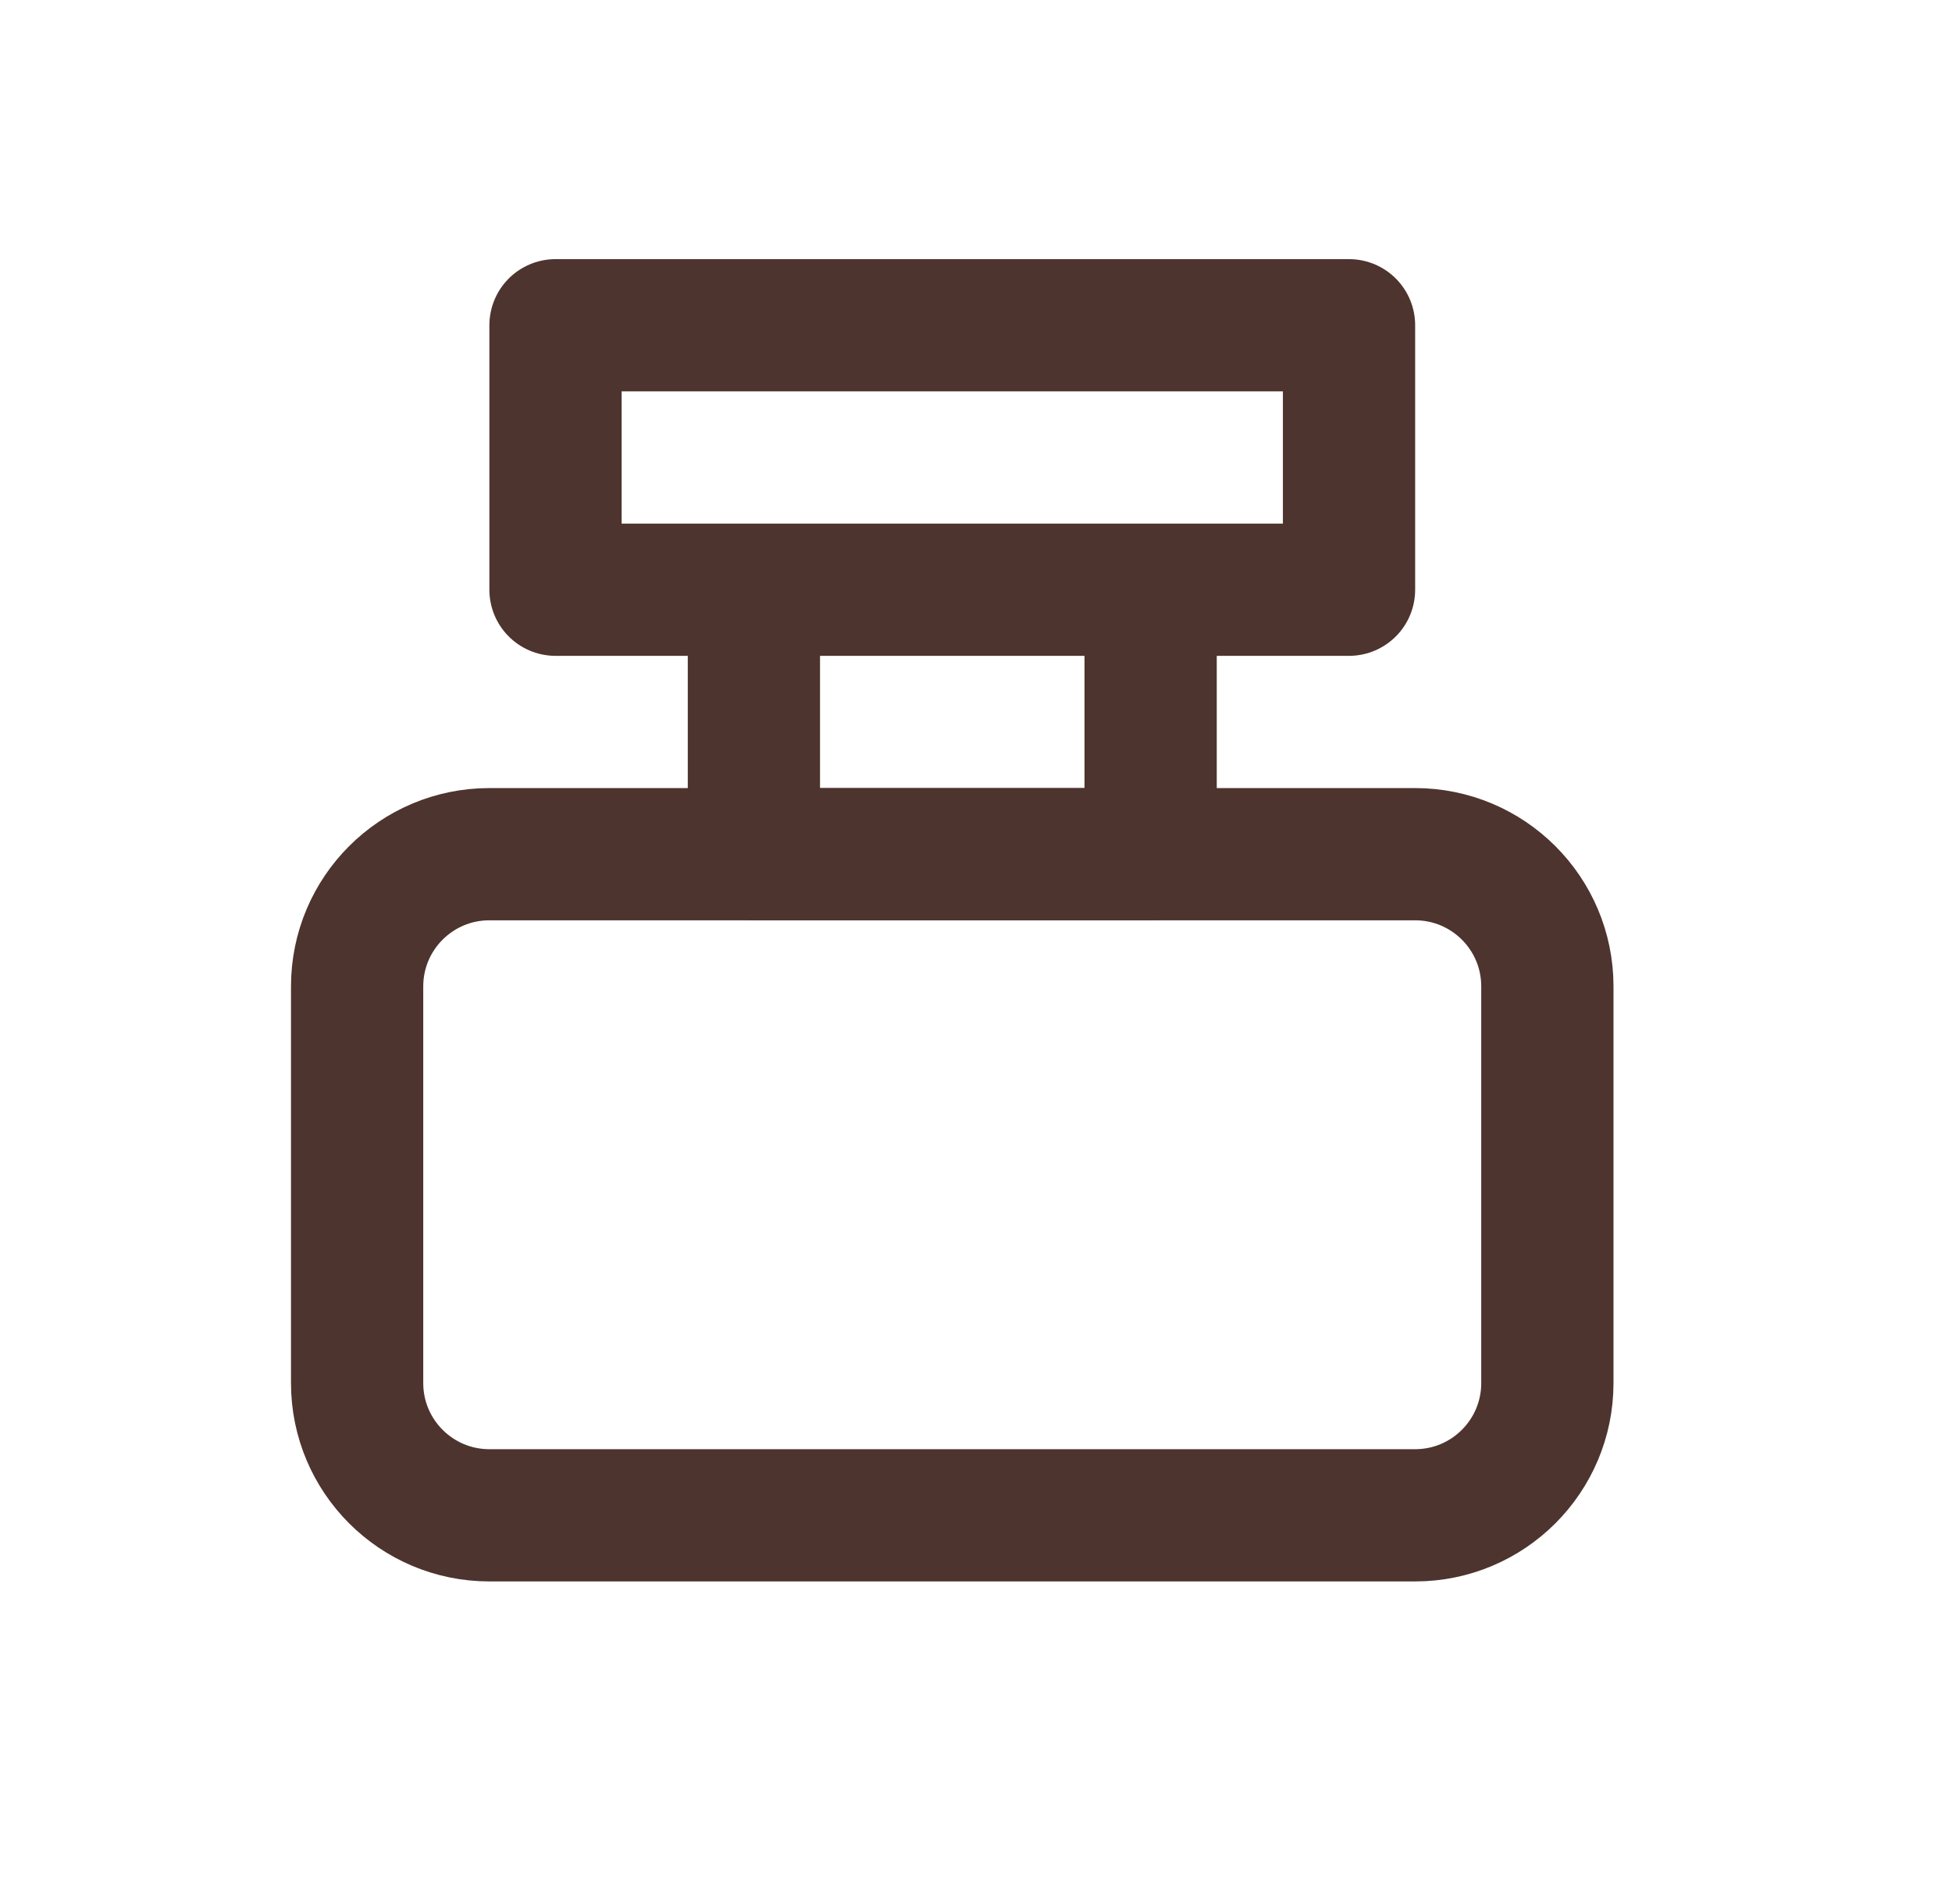 <svg xmlns="http://www.w3.org/2000/svg" width="41" height="40" viewBox="0 0 41 40" fill="none"><path d="M11.668 6.833H28.335V12.389H11.668V6.833ZM15.835 12.389H24.168V17.945H15.835V12.389Z" stroke="#4E342E" stroke-width="2.778" stroke-linecap="round" stroke-linejoin="round"></path><path d="M29.723 17.945H10.279C8.745 17.945 7.501 19.188 7.501 20.722V29.056C7.501 30.59 8.745 31.834 10.279 31.834H29.723C31.257 31.834 32.501 30.59 32.501 29.056V20.722C32.501 19.188 31.257 17.945 29.723 17.945Z" stroke="#4E342E" stroke-width="2.778" stroke-linecap="round" stroke-linejoin="round"></path></svg>